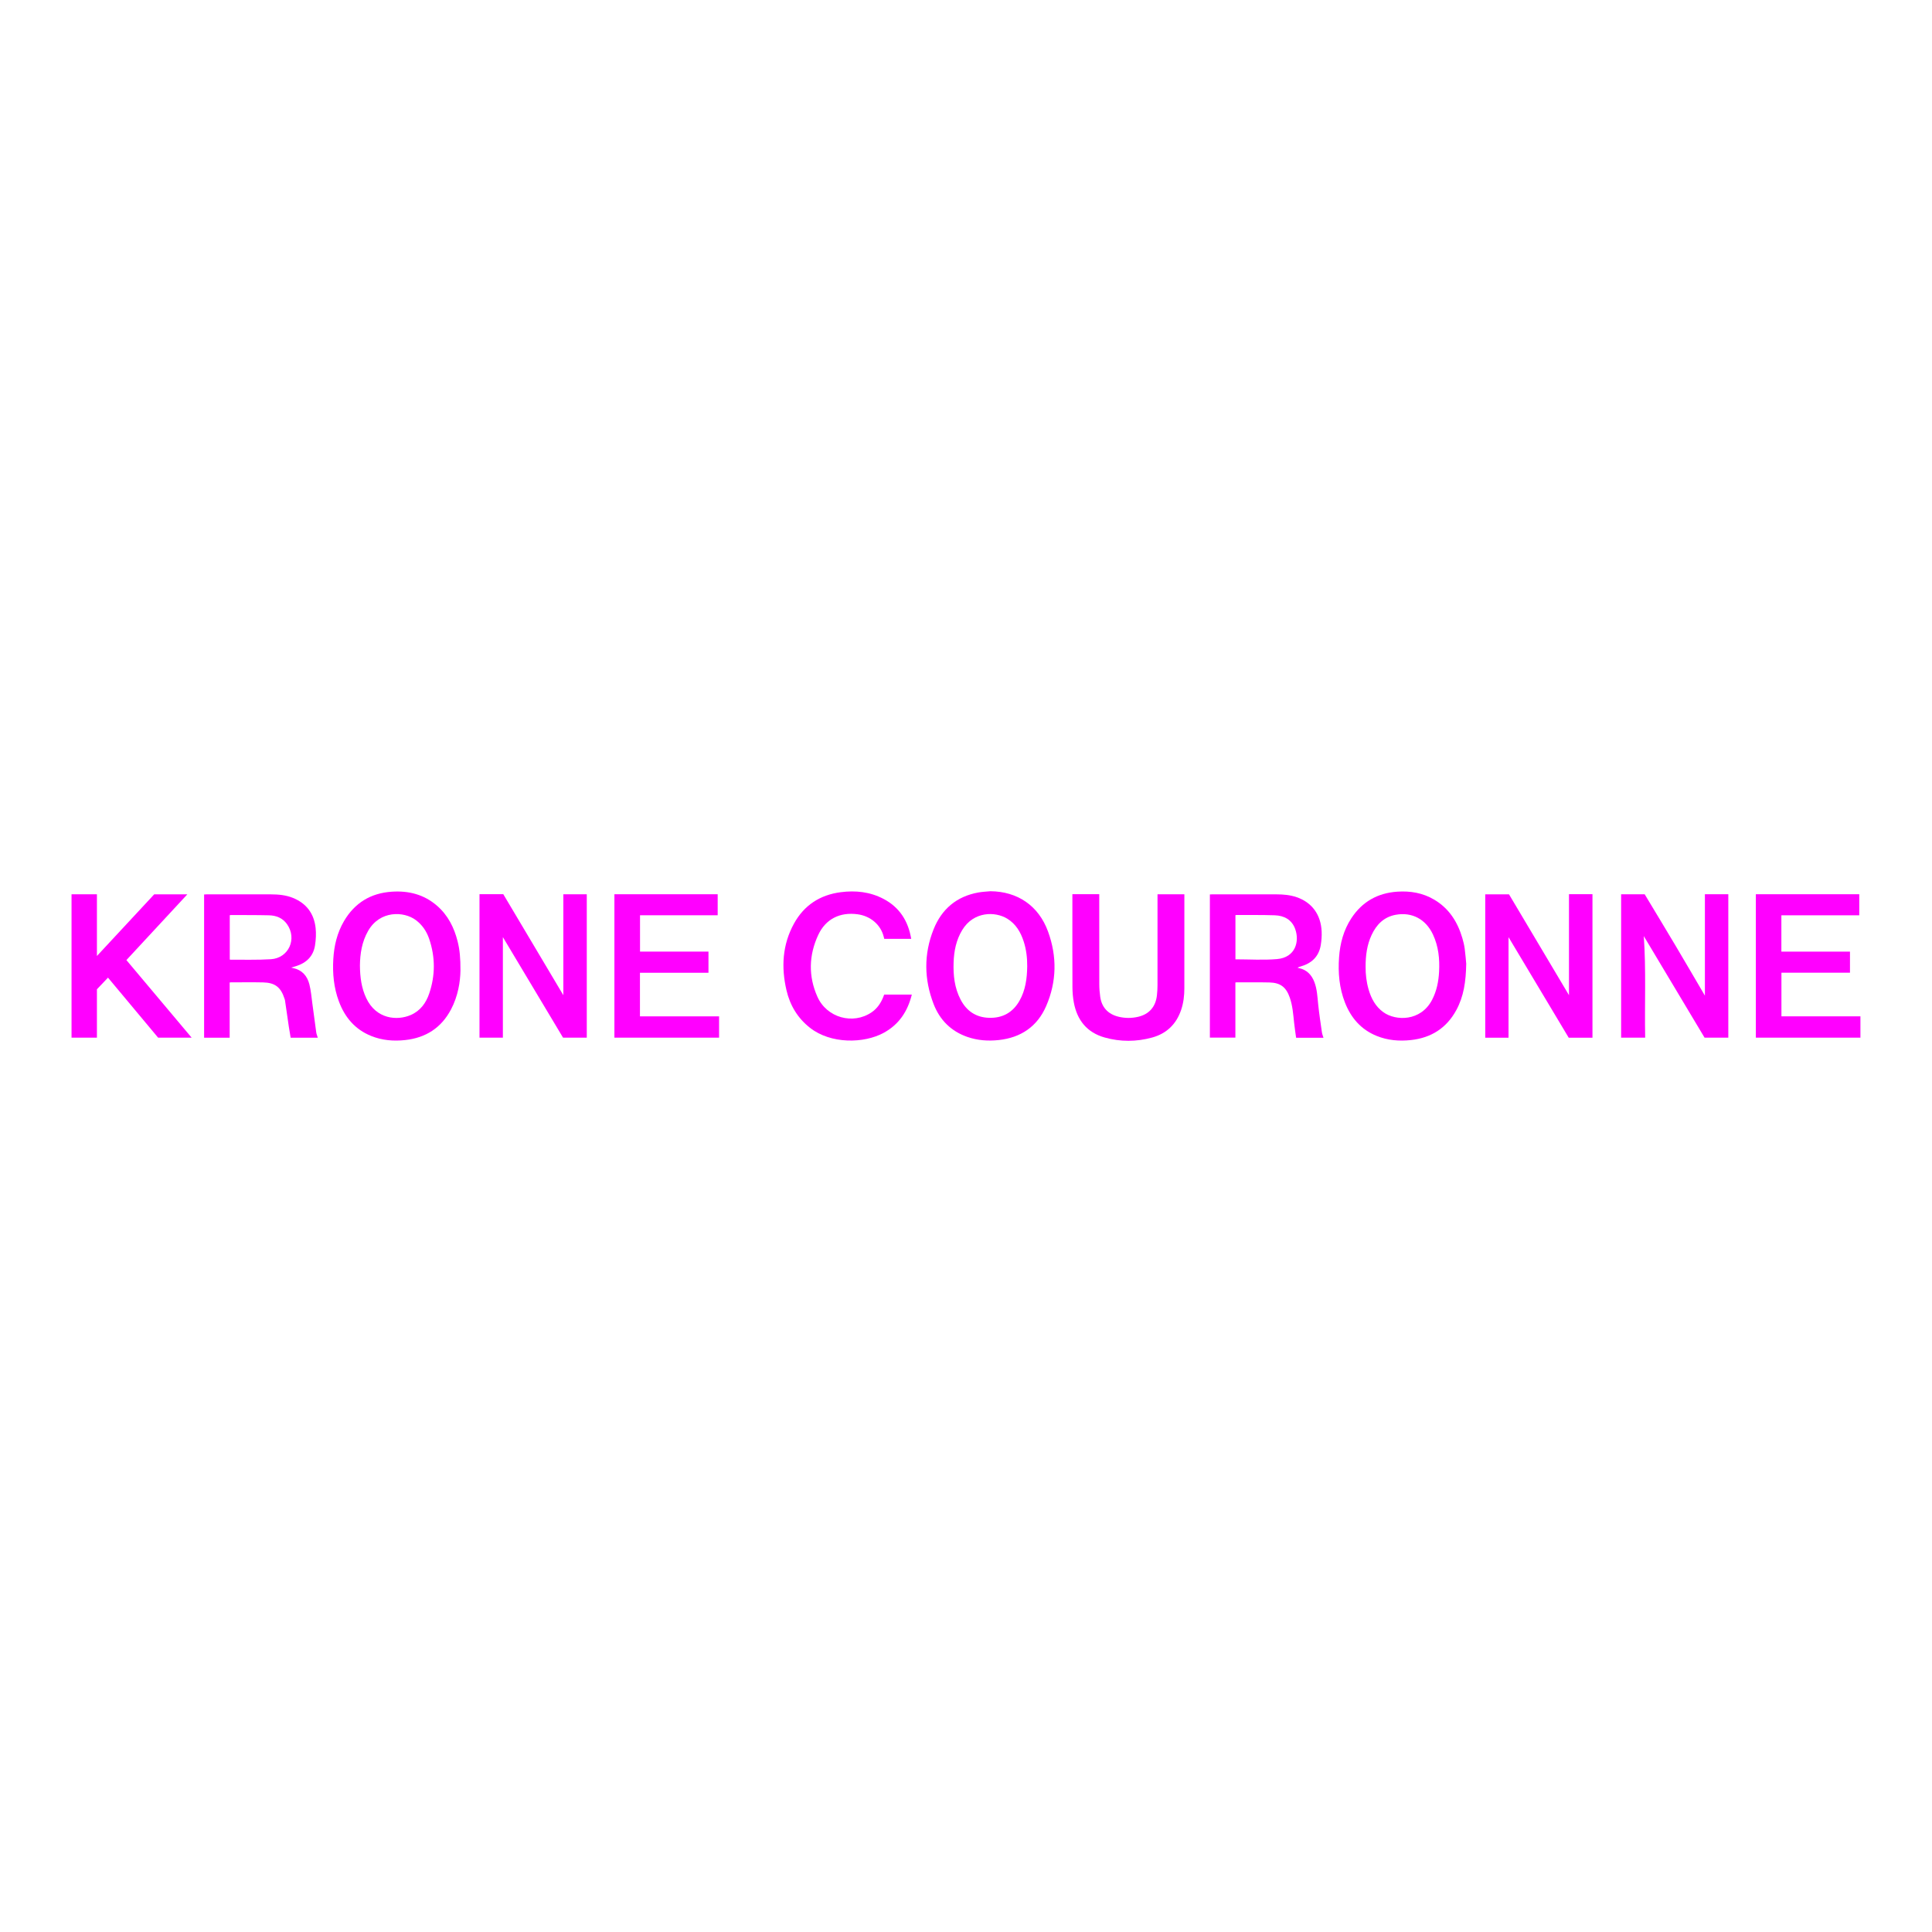<?xml version="1.0" encoding="UTF-8"?>
<svg xmlns="http://www.w3.org/2000/svg" id="Ebene_1" data-name="Ebene 1" viewBox="0 0 1080 1080">
  <defs>
    <style>
      .cls-1 {
        fill: #f0f;
        stroke-width: 0px;
      }
    </style>
  </defs>
  <path class="cls-1" d="M177.66,580.1h-15.18c-.33-2.01-.71-4.05-1.01-6.1-.73-4.94-1.43-9.88-2.16-14.83-.04-.31-.17-.6-.27-.9-2.03-6.37-5.28-8.95-11.96-9.1-6-.13-12.01-.03-18.01-.03-.17,0-.35.03-.68.07v30.87h-14.29v-80.06c.48-.02.96-.07,1.43-.07,11.96,0,23.93-.03,35.89,0,4.22.01,8.42.39,12.38,2,7.54,3.07,11.74,8.79,12.63,16.75.36,3.19.17,6.53-.32,9.72-.94,6.06-4.74,9.82-10.55,11.63-.8.25-1.61.49-2.78.84.59.14.85.21,1.1.27,4.99,1.06,7.87,4.39,9.06,9.06.9,3.52,1.18,7.2,1.68,10.82.74,5.35,1.41,10.7,2.16,16.05.13.96.54,1.88.87,3ZM128.43,536.35c.16.07.24.14.32.14,7.57-.06,15.15.2,22.7-.28,9.94-.63,14.76-11.44,9-19.59-2.46-3.47-6.05-4.87-10.1-4.96-7.12-.17-14.24-.11-21.36-.15-.17,0-.33.06-.55.11v24.74Z"></path>
  <path class="cls-1" d="M739.82,580.12h-15.28c-.39-2.85-.84-5.7-1.14-8.57-.5-4.66-.83-9.34-2.38-13.82-2.02-5.87-5.22-8.38-11.4-8.53-6.13-.14-12.27-.05-18.41-.06-.17,0-.34.04-.62.08v30.81h-14.26v-80.03c.47-.02.94-.06,1.42-.06,11.96,0,23.92-.02,35.88.01,3.81.01,7.6.35,11.25,1.6,8.5,2.92,13.53,9.75,13.93,19.18.11,2.52-.08,5.1-.49,7.59-1.08,6.49-5.19,10.25-11.37,11.98-.54.15-1.09.31-1.63.69.31.07.63.14.94.21,4.26.97,6.91,3.71,8.45,7.68,1.57,4.06,1.73,8.35,2.17,12.62.54,5.23,1.35,10.43,2.09,15.64.14.95.53,1.86.86,2.97ZM690.62,536.27c7.84,0,15.57.52,23.21-.13,10.38-.88,12.67-9.91,10.21-16.77-1.9-5.28-6.16-7.54-11.48-7.72-7.07-.23-14.14-.13-21.22-.17-.21,0-.43.05-.72.09v24.69Z"></path>
  <path class="cls-1" d="M877.06,499.86h13.14v80.23h-13.28c-11.22-18.76-22.49-37.58-33.64-56.21v56.22h-13.02v-80.17h13.28c11.17,18.78,22.44,37.74,33.53,56.38v-56.45Z"></path>
  <path class="cls-1" d="M268.04,499.85h13.29c11.21,18.85,22.47,37.8,33.58,56.47v-56.42h13.1v80.17h-13.26c-11.24-18.79-22.52-37.63-33.64-56.22v56.21h-13.07v-80.22Z"></path>
  <path class="cls-1" d="M953.05,499.89h13.09v80.18h-13.27c-11.26-18.82-22.56-37.7-33.98-56.79,1.33,19.03.41,37.86.77,56.78h-13.44v-80.16h13.16c5.64,9.38,11.38,18.84,17.04,28.36,5.63,9.48,11.18,19.02,16.63,28.31v-56.69Z"></path>
  <path class="cls-1" d="M819.63,538.65c-.17,10.12-1.41,18.46-5.6,26.11-5.46,9.97-13.99,15.38-25.23,16.63-6.59.73-13.06.2-19.26-2.32-8.69-3.53-14.31-10.02-17.68-18.59-3.2-8.15-3.93-16.65-3.32-25.29.55-7.82,2.53-15.24,6.86-21.87,6.05-9.24,14.69-14.12,25.69-14.87,7.31-.5,14.29.69,20.66,4.47,8.26,4.9,13.04,12.4,15.69,21.41.58,1.96,1.07,3.98,1.34,6,.44,3.27.67,6.57.84,8.32ZM763.39,540.63c-.05,3.85.43,8.23,1.67,12.51,1.47,5.04,3.85,9.51,8.23,12.68,6.93,5,20.95,5.24,27.26-6.91,2.57-4.94,3.62-10.24,3.91-15.73.39-7.17-.34-14.19-3.43-20.79-3.99-8.55-11.74-12.68-20.8-11.02-6.61,1.21-10.79,5.46-13.51,11.32-2.55,5.49-3.37,11.35-3.34,17.95Z"></path>
  <path class="cls-1" d="M257.4,542.6c-.1,6.07-1.31,14.18-5.28,21.68-5.44,10.3-14.1,15.86-25.61,17.12-6.5.71-12.89.18-19-2.28-9.04-3.64-14.77-10.43-18.09-19.39-2.83-7.62-3.57-15.54-3.1-23.6.44-7.49,2.13-14.66,5.96-21.2,5.99-10.23,14.98-15.7,26.79-16.47,9.38-.62,17.96,1.55,25.2,7.83,6.13,5.32,9.61,12.22,11.55,19.97,1.16,4.62,1.62,9.32,1.58,16.35ZM201.2,539.76c.06,6.49.85,12.52,3.52,18.18,5.56,11.82,17.29,12.76,24.92,9.44,5.32-2.32,8.48-6.66,10.28-11.95,3.46-10.18,3.45-20.44-.02-30.63-1.42-4.17-3.82-7.75-7.42-10.45-6.73-5.04-20.11-5.48-26.69,6.01-3.51,6.12-4.51,12.81-4.59,19.4Z"></path>
  <path class="cls-1" d="M553.64,498.2c15.15.14,26.93,8.05,32.22,22.53,5.09,13.92,4.88,28.03-1.05,41.68-4.97,11.44-14.12,17.65-26.55,18.99-5.95.64-11.81.22-17.49-1.75-9.15-3.18-15.45-9.51-18.88-18.39-5.34-13.83-5.53-27.89-.03-41.71,4.51-11.33,12.87-18.48,25.11-20.66,2.19-.39,4.44-.47,6.67-.69ZM574.22,540.16c.03-4.72-.51-9.37-1.97-13.87-1.69-5.23-4.37-9.79-9.21-12.76-6.64-4.06-18.76-4.22-25.17,6.39-3.36,5.55-4.58,11.69-4.8,18.05-.25,7.22.5,14.29,3.92,20.82,3.34,6.39,8.59,9.95,15.87,10.17,7.5.23,13.24-2.9,16.99-9.44,3.43-6,4.28-12.61,4.37-19.37Z"></path>
  <path class="cls-1" d="M60.37,546.51c-2.15,2.26-4.15,4.36-6.19,6.5v27.05h-14.19v-80.16h14.19v34.5c10.82-11.65,21.4-23.03,32.02-34.46h18.52c-11.41,12.31-22.72,24.51-34.06,36.75,12.15,14.45,24.23,28.82,36.47,43.37h-18.74c-9.22-11.04-18.56-22.22-28.02-33.55Z"></path>
  <path class="cls-1" d="M357.74,543.78v24.37h44.23v11.91h-58.51v-80.17h57.73v11.75h-43.41v20.31h38.26v11.83h-38.31Z"></path>
  <path class="cls-1" d="M599.48,499.86h15.01v1.59c0,16.23-.02,32.46.02,48.69,0,2.36.19,4.74.52,7.07.83,5.89,4.34,9.68,10.14,11.12,3.72.92,7.46.92,11.17.04,6.1-1.46,9.69-5.61,10.39-11.97.21-1.86.32-3.74.32-5.61.02-16.41.01-32.82.01-49.22v-1.66h15.01v1.43c0,17.03.02,34.07-.01,51.1,0,4.12-.47,8.2-1.81,12.14-2.71,7.96-8.11,13.18-16.2,15.41-8.81,2.42-17.74,2.46-26.53-.02-9.88-2.78-15.4-9.67-17.24-19.56-.53-2.84-.77-5.77-.78-8.66-.07-16.85-.03-33.71-.03-50.57,0-.39,0-.79,0-1.3Z"></path>
  <path class="cls-1" d="M995.8,511.67v20.29h38.35v11.77h-38.32v24.41h44.16v11.93h-58.46v-80.18h57.81v11.78h-43.54Z"></path>
  <path class="cls-1" d="M509.71,555.97c-2.29,9.32-7.1,16.63-15.54,21.29-11.24,6.21-29.81,6.38-41.38-2.71-6.9-5.42-11.16-12.52-13.13-20.94-3.02-12.9-2.31-25.53,4.19-37.33,5.64-10.25,14.53-16.04,26.14-17.54,8.31-1.08,16.38-.2,23.89,3.74,8.98,4.72,13.81,12.37,15.5,22.33h-15.08c-.12-.46-.25-.97-.38-1.47-1.73-6.51-7.38-11.29-14.48-12.25-9.88-1.34-17.87,2.58-22.05,11.57-5.27,11.34-5.57,23.07-.45,34.53,5.25,11.76,19.87,15.77,30.27,8.71,3.15-2.14,5.17-5.14,6.56-8.61.16-.41.31-.83.48-1.31h15.47Z"></path>
</svg>
